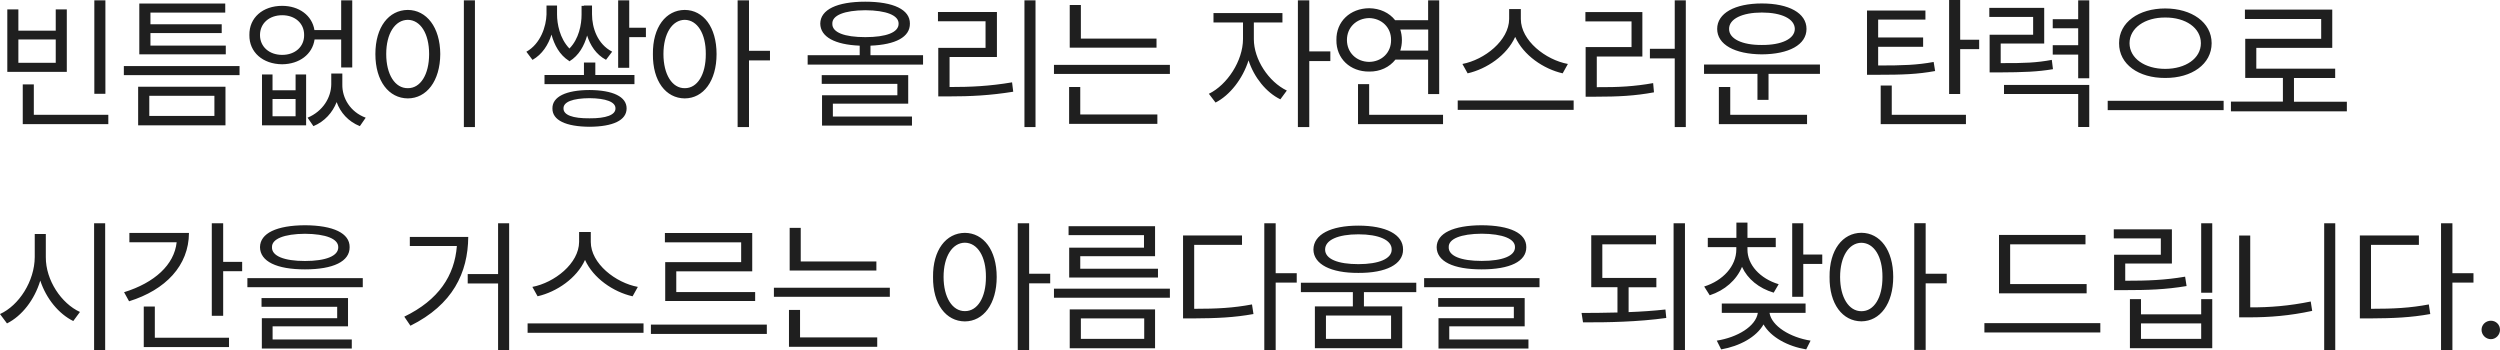 <?xml version="1.0" encoding="UTF-8"?>
<svg id="_레이어_2" data-name="레이어 2" xmlns="http://www.w3.org/2000/svg" viewBox="0 0 325.2 45.53">
  <defs>
    <style>
      .cls-1 {
        fill: #1f1f1f;
        fill-rule: evenodd;
      }
    </style>
  </defs>
  <g id="_레이어_1-2" data-name="레이어 1">
    <path class="cls-1" d="M324.02,44.12c-.67,0-1.22-.55-1.22-1.22s.55-1.18,1.22-1.18,1.18.53,1.18,1.18-.53,1.22-1.18,1.22ZM319.01,45.53h-1.48v-16.49h1.48v6.5h2.74v1.22h-2.74v8.78ZM308.26,41.42h-1.29v-10.79h7.68v1.22h-6.23v8.32c2.98,0,5.09-.11,7.52-.57l.19,1.25c-2.57.46-4.73.55-7.86.57ZM290.2,13.22h6.76v-3.08h-4.9v-5.09h9.88v-2.58h-9.92v-1.22h11.36v4.98h-9.88v2.7h10.26v1.22h-5.36v3.08h6.88v1.25h-15.08v-1.25ZM274.17,13.11h15.08v1.22h-15.08v-1.22ZM281.65,10.14c-3.44.02-6.02-1.77-6-4.52-.02-2.72,2.57-4.52,6-4.52s6.04,1.8,6.04,4.52-2.58,4.54-6.04,4.52ZM281.65,2.28c-2.64-.02-4.64,1.37-4.64,3.34s2,3.34,4.64,3.34,4.64-1.35,4.64-3.34-1.98-3.36-4.64-3.34ZM258.13,42.03h15.08v1.22h-15.08v-1.22ZM270.33,12.23h-9.65v-1.18h11.09v5.47h-1.44v-4.29ZM270.33,7.1h-3.31v-1.22h3.31v-2.2h-3.31v-1.18h3.31V.04h1.44v10.14h-1.44v-3.08ZM271.43,36.94v1.22h-11.4v-7.6h11.25v1.22h-9.8v5.17h9.96ZM259.99,9.42h-1.18v-4.9h5.66v-2.32h-5.7v-1.18h7.14v4.64h-5.66v2.55c3.12.02,4.71-.06,6.65-.42l.15,1.21c-2.05.34-3.74.4-7.07.42ZM254.98,12.23h-1.44V0h1.44v5.17h2.47v1.22h-2.47v5.85ZM244.11,9.73h-1.25V1.37h7.6v1.18h-6.15v2.32h5.85v1.22h-5.85v2.43c3.25,0,5.05-.06,7.22-.46l.19,1.18c-2.3.42-4.2.49-7.6.49ZM242.13,41.8c-2.45-.02-4.18-2.24-4.14-5.78-.04-3.5,1.69-5.72,4.14-5.74,2.43.02,4.14,2.24,4.14,5.74s-1.71,5.76-4.14,5.78ZM242.13,31.58c-1.63.02-2.77,1.79-2.77,4.45s1.14,4.46,2.77,4.45c1.63.02,2.75-1.75,2.74-4.45.02-2.66-1.1-4.43-2.74-4.45ZM234.57,38.61h-1.44v-9.57h1.44v4.07h2.47v1.22h-2.47v4.29ZM230.05,12.99h-1.44v-3.38h-6.95v-1.22h15.08v1.22h-6.69v3.38ZM229.18,7.07c-3.51-.02-5.81-1.27-5.81-3.31s2.3-3.31,5.81-3.31,5.81,1.25,5.81,3.31-2.28,3.29-5.81,3.31ZM229.18,1.63c-2.54,0-4.27.82-4.26,2.13-.02,1.29,1.71,2.11,4.26,2.09,2.58.02,4.28-.8,4.29-2.09-.02-1.31-1.71-2.13-4.29-2.13ZM217.85,7.6h-3.23v-1.25h3.23V.04h1.44v16.49h-1.44V7.6ZM215.04,10.79l.11,1.22c-2.49.46-4.63.57-7.64.57h-1.25v-6.46h5.97v-3.34h-6v-1.21h7.41v5.78h-5.93v3.99c2.85.02,4.92-.1,7.33-.53ZM210.41,37.36h-3.42v-6.76h8.43v1.18h-6.99v4.37h7.03v1.22h-3.61v3.23c1.61-.06,3.25-.17,4.79-.34l.11,1.1c-3.67.51-7.66.59-10.83.57l-.19-1.22c1.42,0,3.02-.02,4.67-.06v-3.29ZM189.62,13.07h15.08v1.22h-15.08v-1.22ZM197.09,4.81c-1.08,2.39-3.69,4.16-6.18,4.73l-.68-1.22c2.87-.55,6.06-3.04,6.08-5.85v-1.29h1.52v1.29c0,2.81,3.23,5.32,6.12,5.85l-.68,1.22c-2.49-.57-5.09-2.34-6.17-4.73ZM176.66,10.94h1.44v3.99h9.61v1.22h-11.06v-5.2ZM185.78,7.75h-4.26c-.78.99-1.99,1.58-3.42,1.56-2.47.02-4.29-1.69-4.26-4.1-.04-2.41,1.79-4.12,4.26-4.14,1.41.02,2.62.59,3.38,1.56h4.29V.04h1.44v12.2h-1.44v-4.48ZM178.1,2.35c-1.67.04-2.89,1.22-2.89,2.85s1.22,2.83,2.89,2.85c1.63-.02,2.87-1.2,2.85-2.85.02-1.63-1.22-2.81-2.85-2.85ZM185.78,3.84h-3.63c.13.42.21.87.21,1.37s-.08.95-.21,1.37h3.63v-2.74ZM170.31,16.53h-1.48V.04h1.48v6.65h2.74v1.25h-2.74v8.59ZM165.94,45.53h-1.48v-16.49h1.48v6.5h2.74v1.22h-2.74v8.78ZM167.39,11.78l-.84,1.14c-1.84-.89-3.42-2.85-4.14-5.07-.76,2.41-2.43,4.54-4.29,5.49l-.87-1.14c2.39-1.16,4.43-4.29,4.44-7.11v-2.17h-3.84v-1.22h8.97v1.22h-3.72v2.17c0,2.64,1.92,5.55,4.29,6.69ZM161.57,31.85h-6.23v8.32c2.98,0,5.09-.11,7.52-.57l.19,1.25c-2.56.46-4.73.55-7.87.57h-1.29v-10.79h7.67v1.22ZM137.1,37.55h15.08v1.18h-15.08v-1.18ZM139.08,11.32h1.44v3.57h10.03v1.22h-11.48v-4.79ZM139,30.6v-1.18h11.25v3.91h-9.73v1.63h10.11v1.14h-11.55v-3.88h9.73v-1.63h-9.8ZM137.1,8.44h15.08v1.18h-15.08v-1.18ZM139.16.65h1.44v4.37h9.84v1.18h-11.29V.65ZM133.87,45.53h-1.48v-16.49h1.48v6.57h2.74v1.25h-2.74v8.66ZM133.26.04h1.44v16.49h-1.44V.04ZM123.42,12.54h-1.37v-6.31h6.15v-3.46h-6.19v-1.21h7.67v5.85h-6.16v3.91c2.76,0,5.17-.11,8.13-.61l.15,1.22c-3.04.49-5.55.61-8.4.61ZM125.51,30.29c2.43.02,4.14,2.24,4.14,5.74s-1.71,5.76-4.14,5.78c-2.45-.02-4.18-2.24-4.14-5.78-.04-3.5,1.69-5.72,4.14-5.74ZM125.51,40.47c1.63.02,2.75-1.75,2.74-4.45.02-2.66-1.1-4.43-2.74-4.45-1.63.02-2.77,1.79-2.77,4.45s1.14,4.46,2.77,4.45ZM105.07,7.18h6.76v-1.24c-3.23-.13-5.11-1.14-5.13-2.87.02-1.82,2.18-2.85,5.85-2.85s5.83,1.03,5.81,2.85c.02,1.75-1.86,2.74-5.13,2.87v1.24h6.84v1.22h-15.01v-1.22ZM116.89,3.08c.02-1.08-1.58-1.73-4.33-1.75-2.72.02-4.33.66-4.29,1.75-.04,1.14,1.58,1.75,4.29,1.75s4.35-.61,4.33-1.75ZM114,35.19h-11.28v-5.55h1.44v4.37h9.84v1.18ZM115.75,38.61h-15.08v-1.18h15.08v1.18ZM97.43,16.53h-1.48V.04h1.48v6.57h2.73v1.25h-2.73v8.66ZM89.07,12.8c-2.45-.02-4.18-2.24-4.14-5.77-.04-3.5,1.69-5.72,4.14-5.74,2.43.02,4.14,2.24,4.14,5.74s-1.71,5.76-4.14,5.77ZM89.07,2.58c-1.63.02-2.77,1.79-2.77,4.45s1.14,4.46,2.77,4.44c1.63.02,2.75-1.75,2.74-4.44.02-2.66-1.1-4.43-2.74-4.45ZM98.23,37.97v1.18h-11.7v-5.05h9.88v-2.58h-9.92v-1.21h11.36v4.98h-9.88v2.7h10.26ZM99.75,43.44h-15.08v-1.22h15.08v1.22ZM81.85,8.82h-1.44V.04h1.44v3.57h2.17v1.22h-2.17v3.99ZM76.38,4.6c-.38,1.33-1.06,2.62-2.32,3.38l-.04-.06c-1.24-.78-1.92-2.09-2.28-3.42-.42,1.33-1.2,2.57-2.47,3.29l-.8-1.06c1.86-1.04,2.58-3.31,2.62-4.86V.72h1.37v1.14c0,1.23.34,3.13,1.61,4.45,1.24-1.25,1.58-3.13,1.58-4.41V.76h.3v-.04h1.06v1.14c0,1.77.72,3.89,2.62,4.86l-.8,1.06c-1.29-.68-2.05-1.88-2.47-3.19ZM64.79,36.87h-3.95v-1.22h3.95v-6.61h1.44v16.49h-1.44v-8.66ZM60.34.04h1.44v16.49h-1.44V.04ZM53.05,12.8c-2.47-.02-4.22-2.24-4.22-5.77s1.75-5.72,4.22-5.74c2.43.02,4.2,2.24,4.22,5.74-.02,3.53-1.79,5.76-4.22,5.77ZM53.05,2.58c-1.67.02-2.81,1.79-2.81,4.45s1.14,4.46,2.81,4.44c1.63.02,2.77-1.75,2.77-4.44s-1.14-4.43-2.77-4.45ZM43.79,13.28c-.53,1.35-1.54,2.51-3.02,3.13l-.76-1.1c2.01-.84,3.06-2.64,3.08-4.33v-1.41h1.44v1.41c-.04,1.77,1.03,3.59,3.04,4.33l-.76,1.1c-1.52-.61-2.53-1.77-3.02-3.13ZM44.38,5.13h-3.46c-.28,1.94-1.98,3.21-4.22,3.23-2.51-.02-4.29-1.56-4.26-3.8-.04-2.26,1.75-3.8,4.26-3.8,2.2,0,3.9,1.25,4.2,3.15h3.48V.04h1.44v8.74h-1.44v-3.65ZM36.71,1.98c-1.69,0-2.89,1.06-2.89,2.58s1.2,2.58,2.89,2.58,2.87-1.08,2.85-2.58c.02-1.52-1.18-2.58-2.85-2.58ZM45.48,32.15c.02,1.86-2.13,2.89-5.81,2.89s-5.83-1.03-5.85-2.89c.02-1.82,2.18-2.83,5.85-2.85,3.68.02,5.83,1.03,5.81,2.85ZM39.67,30.41c-2.72.02-4.33.67-4.29,1.75-.04,1.14,1.58,1.79,4.29,1.79s4.35-.65,4.33-1.79c.02-1.08-1.58-1.73-4.33-1.75ZM39.82,9.69v6.61h-5.74v-6.61h1.37v2.05h3v-2.05h1.37ZM35.45,12.88v2.24h3v-2.24h-3ZM47.19,37.36h-15.01v-1.18h15.01v1.18ZM29.03,41.08h-1.48v-12.04h1.48v5.02h2.47v1.22h-2.47v5.81ZM16.11,8.59h15.05v1.18h-15.05v-1.18ZM18.13.46h11.17v1.18h-9.73v1.52h9.27v1.14h-9.27v1.63h9.8v1.14h-11.25V.46ZM2.96,10.98h1.44v3.95h9.69v1.22H2.96v-5.17ZM12.27.04h1.44v12.16h-1.44V.04ZM.95,1.22h1.44v2.77h4.86V1.22h1.44v8.13H.95V1.22ZM2.39,8.17h4.86v-3.04H2.39v3.04ZM4.52,30.44h1.44v3c-.02,3.02,2.03,6.04,4.44,7.14l-.87,1.18c-1.88-.93-3.51-2.89-4.29-5.26-.76,2.51-2.39,4.6-4.33,5.57l-.91-1.22c2.47-1.12,4.5-4.27,4.52-7.41v-3ZM13.68,45.53h-1.44v-16.49h1.44v16.49ZM29.33,11.28v5.02h-11.36v-5.02h11.36ZM19.42,15.08h8.47v-2.62h-8.47v2.62ZM16.83,31.51v-1.21h7.75c-.02,4.25-3.04,7.41-7.79,8.89l-.65-1.18c3.97-1.23,6.53-3.57,6.84-6.5h-6.15ZM20.14,43.93h9.65v1.22h-11.09v-5.28h1.44v4.07ZM45.26,42.45h-9.8v1.71h10.3v1.18h-11.7v-3.95h9.8v-1.48h-9.84v-1.14h11.25v3.69ZM53.31,32v-1.18h7.6c-.04,4.67-2.01,8.81-7.52,11.55l-.8-1.18c4.48-2.17,6.54-5.34,6.84-9.19h-6.12ZM82.27,38.54c-2.49-.57-5.09-2.34-6.17-4.73-1.08,2.39-3.69,4.16-6.17,4.73l-.68-1.22c2.87-.55,6.06-3.04,6.08-5.85v-1.29h1.52v1.29c0,2.81,3.23,5.32,6.12,5.85l-.68,1.22ZM81.51,14.1c0,1.56-1.79,2.37-4.82,2.39-3.06-.02-4.85-.84-4.83-2.39-.02-1.52,1.77-2.38,4.83-2.39,3.04.02,4.82.87,4.82,2.39ZM73.3,14.1c-.02.86,1.2,1.31,3.38,1.29,2.15.02,3.4-.44,3.38-1.29.02-.84-1.24-1.31-3.38-1.33-2.19.02-3.4.49-3.38,1.33ZM77.44,8.13v1.63h5.09v1.18h-11.7v-1.18h5.13v-1.63h1.48ZM83.71,43.29h-15.08v-1.22h15.08v1.22ZM104.08,43.89h10.03v1.22h-11.48v-4.79h1.44v3.57ZM118.63,15.16v1.18h-11.7v-3.95h9.8v-1.48h-9.84v-1.14h11.25v3.72h-9.8v1.67h10.3ZM150.25,45.3h-11.1v-5.05h11.1v5.05ZM148.84,41.42h-8.24v2.66h8.24v-2.66ZM170.85,32.46c.02-1.98,2.28-3.11,5.85-3.11s5.83,1.14,5.81,3.11c.02,1.92-2.22,3.06-5.81,3.04-3.57.02-5.83-1.12-5.85-3.04ZM181.03,32.46c.02-1.24-1.67-1.98-4.33-1.98s-4.33.74-4.33,1.98,1.67,1.9,4.33,1.9,4.35-.7,4.33-1.9ZM184.22,38h-6.8v1.86h4.98v5.43h-11.36v-5.43h4.94v-1.86h-6.76v-1.22h15.01v1.22ZM172.48,41.04v3.04h8.47v-3.04h-8.47ZM186.88,32.15c.02-1.82,2.18-2.83,5.85-2.85,3.68.02,5.83,1.03,5.81,2.85.02,1.86-2.13,2.89-5.81,2.89s-5.83-1.03-5.85-2.89ZM197.07,32.15c.02-1.08-1.58-1.73-4.33-1.75-2.72.02-4.33.67-4.29,1.75-.04,1.14,1.58,1.79,4.29,1.79s4.35-.65,4.33-1.79ZM200.26,37.36h-15.01v-1.18h15.01v1.18ZM198.32,42.45h-9.8v1.71h10.3v1.18h-11.7v-3.95h9.8v-1.48h-9.84v-1.14h11.25v3.69ZM219.18,45.53h-1.48v-16.49h1.48v16.49ZM223.59,11.32h1.48v3.61h9.99v1.22h-11.47v-4.82ZM225.87,32.15h-3.72v-1.21h3.72v-1.98h1.44v1.98h3.68v1.21h-3.68v.3c-.02,1.99,1.65,3.8,4.06,4.52l-.65,1.1c-1.92-.57-3.4-1.78-4.12-3.36-.72,1.73-2.24,3.06-4.2,3.7l-.72-1.14c2.43-.76,4.18-2.64,4.18-4.83v-.3ZM223.97,40.7v-1.22h10.9v1.22h-4.69c.27,1.71,2.68,3.19,5.34,3.61l-.57,1.14c-2.41-.4-4.6-1.59-5.55-3.25-.93,1.65-3.11,2.83-5.51,3.25l-.57-1.14c2.66-.42,5.07-1.84,5.34-3.61h-4.69ZM244.64,11.13h1.44v3.8h9.65v1.22h-11.09v-5.02ZM250.49,35.61h2.74v1.25h-2.74v8.66h-1.48v-16.49h1.48v6.57ZM282.53,34.28h-6.08v2.24c2.94,0,5.13-.08,7.79-.53l.19,1.22c-2.77.46-5.03.53-8.06.53h-1.37v-4.6h6.08v-2.13h-6.12v-1.18h7.56v4.45ZM286.33,29.04h1.44v9.04h-1.44v-9.04ZM278.5,40.89h7.83v-1.98h1.44v6.38h-10.71v-6.38h1.44v1.98ZM278.5,44.08h7.83v-2.01h-7.83v2.01ZM292.71,39.98c2.51.02,5.09-.19,7.87-.76l.19,1.22c-2.91.63-5.53.84-8.17.84h-1.33v-10.64h1.44v9.35ZM303.77,45.53h-1.44v-16.49h1.44v16.49Z"/>
  </g>
</svg>